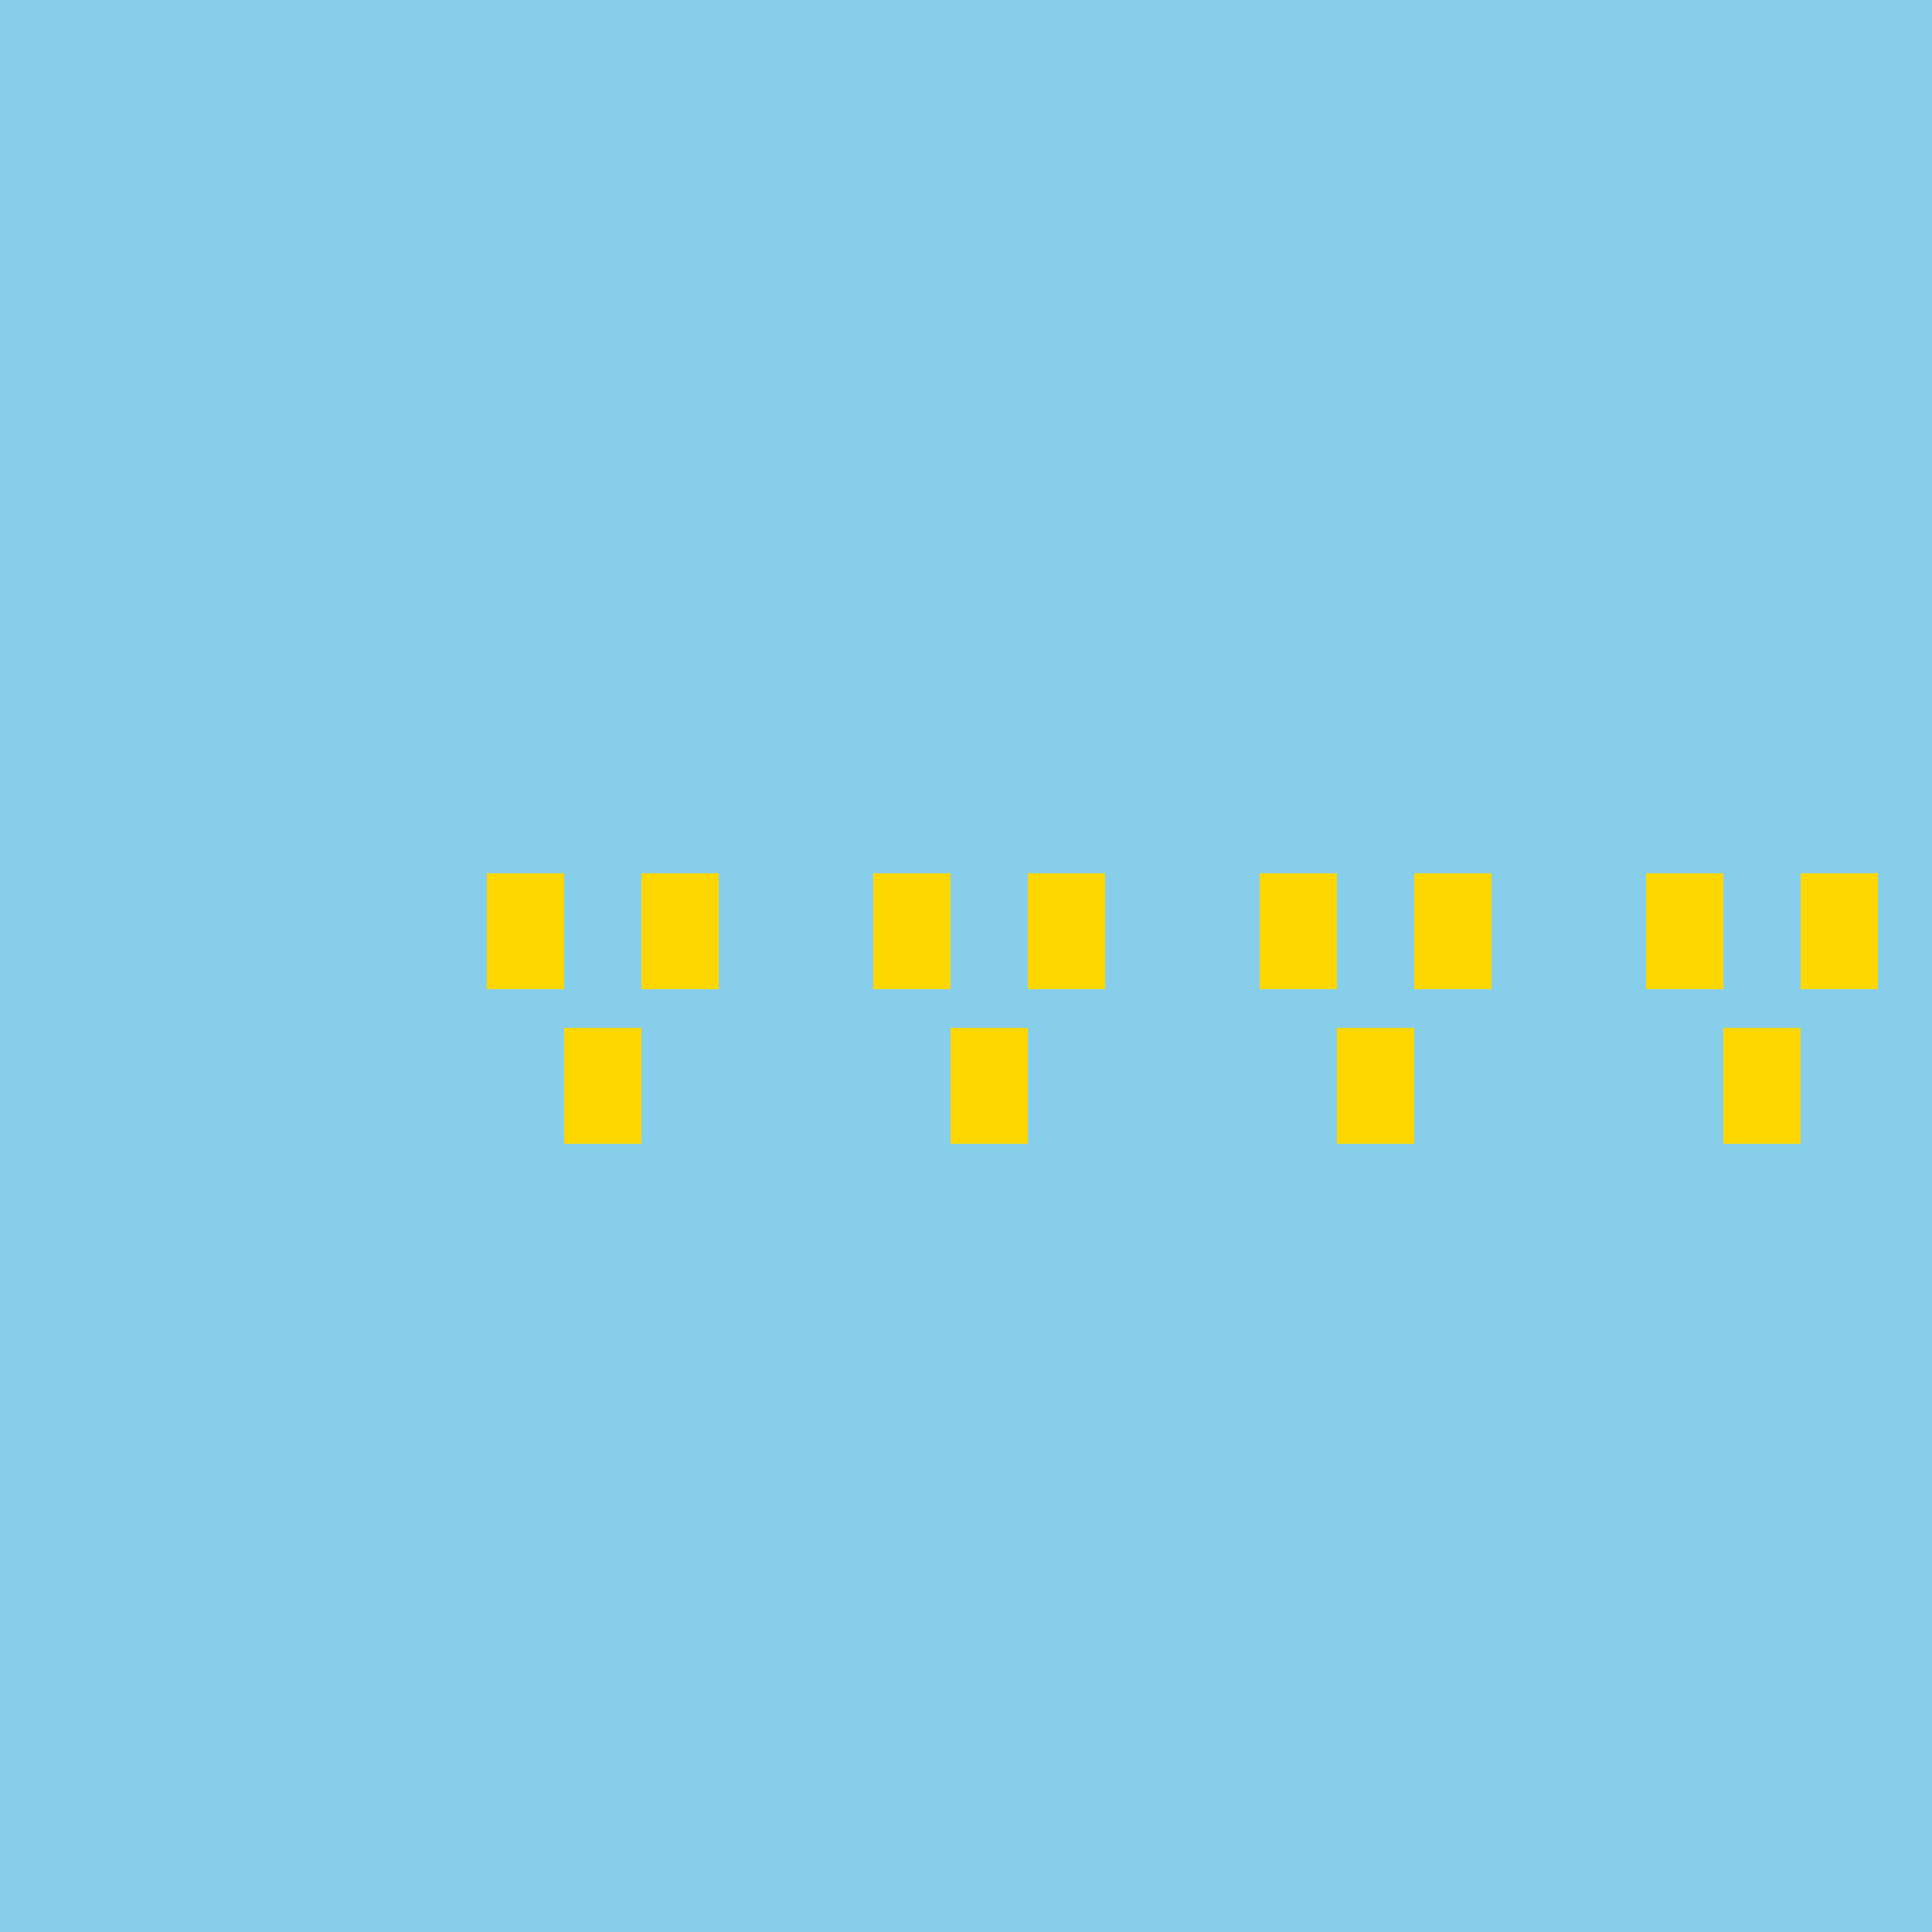 <!--

Generated by DrawGPT.
Free, open source, AI generated images in SVG, PNG, and HTML Canvas format.
https://drawgpt.ai

Created: 2023-10-30T06:10:42.882Z
Link: https://drawgpt.ai/prompt/115359/

-->
<svg xmlns="http://www.w3.org/2000/svg" xmlns:xlink="http://www.w3.org/1999/xlink" width="500" height="500"><defs/><g><rect fill="#87CEEB" stroke="none" x="0" y="0" width="512" height="512"/><rect fill="#FFD700" stroke="none" x="6" y="206" width="100" height="100"/><rect fill="#000" stroke="none" x="26" y="226" width="20" height="30"/><rect fill="#000" stroke="none" x="66" y="226" width="20" height="30"/><rect fill="#FFD700" stroke="none" x="46" y="266" width="20" height="30"/><rect fill="#FFD700" stroke="none" x="106" y="206" width="100" height="100"/><rect fill="#000" stroke="none" x="126" y="226" width="20" height="30"/><rect fill="#000" stroke="none" x="166" y="226" width="20" height="30"/><rect fill="#FFD700" stroke="none" x="146" y="266" width="20" height="30"/><rect fill="#FFD700" stroke="none" x="206" y="206" width="100" height="100"/><rect fill="#000" stroke="none" x="226" y="226" width="20" height="30"/><rect fill="#000" stroke="none" x="266" y="226" width="20" height="30"/><rect fill="#FFD700" stroke="none" x="246" y="266" width="20" height="30"/><rect fill="#FFD700" stroke="none" x="306" y="206" width="100" height="100"/><rect fill="#000" stroke="none" x="326" y="226" width="20" height="30"/><rect fill="#000" stroke="none" x="366" y="226" width="20" height="30"/><rect fill="#FFD700" stroke="none" x="346" y="266" width="20" height="30"/><rect fill="#FFD700" stroke="none" x="406" y="206" width="100" height="100"/><rect fill="#000" stroke="none" x="426" y="226" width="20" height="30"/><rect fill="#000" stroke="none" x="466" y="226" width="20" height="30"/><rect fill="#FFD700" stroke="none" x="446" y="266" width="20" height="30"/><rect fill="#87CEEB" stroke="none" x="406" y="206" width="100" height="100"/><rect fill="#FFD700" stroke="none" x="426" y="226" width="20" height="30"/><rect fill="#FFD700" stroke="none" x="466" y="226" width="20" height="30"/><rect fill="#FFD700" stroke="none" x="446" y="266" width="20" height="30"/><rect fill="#87CEEB" stroke="none" x="306" y="206" width="100" height="100"/><rect fill="#FFD700" stroke="none" x="326" y="226" width="20" height="30"/><rect fill="#FFD700" stroke="none" x="366" y="226" width="20" height="30"/><rect fill="#FFD700" stroke="none" x="346" y="266" width="20" height="30"/><rect fill="#87CEEB" stroke="none" x="206" y="206" width="100" height="100"/><rect fill="#FFD700" stroke="none" x="226" y="226" width="20" height="30"/><rect fill="#FFD700" stroke="none" x="266" y="226" width="20" height="30"/><rect fill="#FFD700" stroke="none" x="246" y="266" width="20" height="30"/><rect fill="#87CEEB" stroke="none" x="106" y="206" width="100" height="100"/><rect fill="#FFD700" stroke="none" x="126" y="226" width="20" height="30"/><rect fill="#FFD700" stroke="none" x="166" y="226" width="20" height="30"/><rect fill="#FFD700" stroke="none" x="146" y="266" width="20" height="30"/><rect fill="#87CEEB" stroke="none" x="6" y="206" width="100" height="100"/></g></svg>